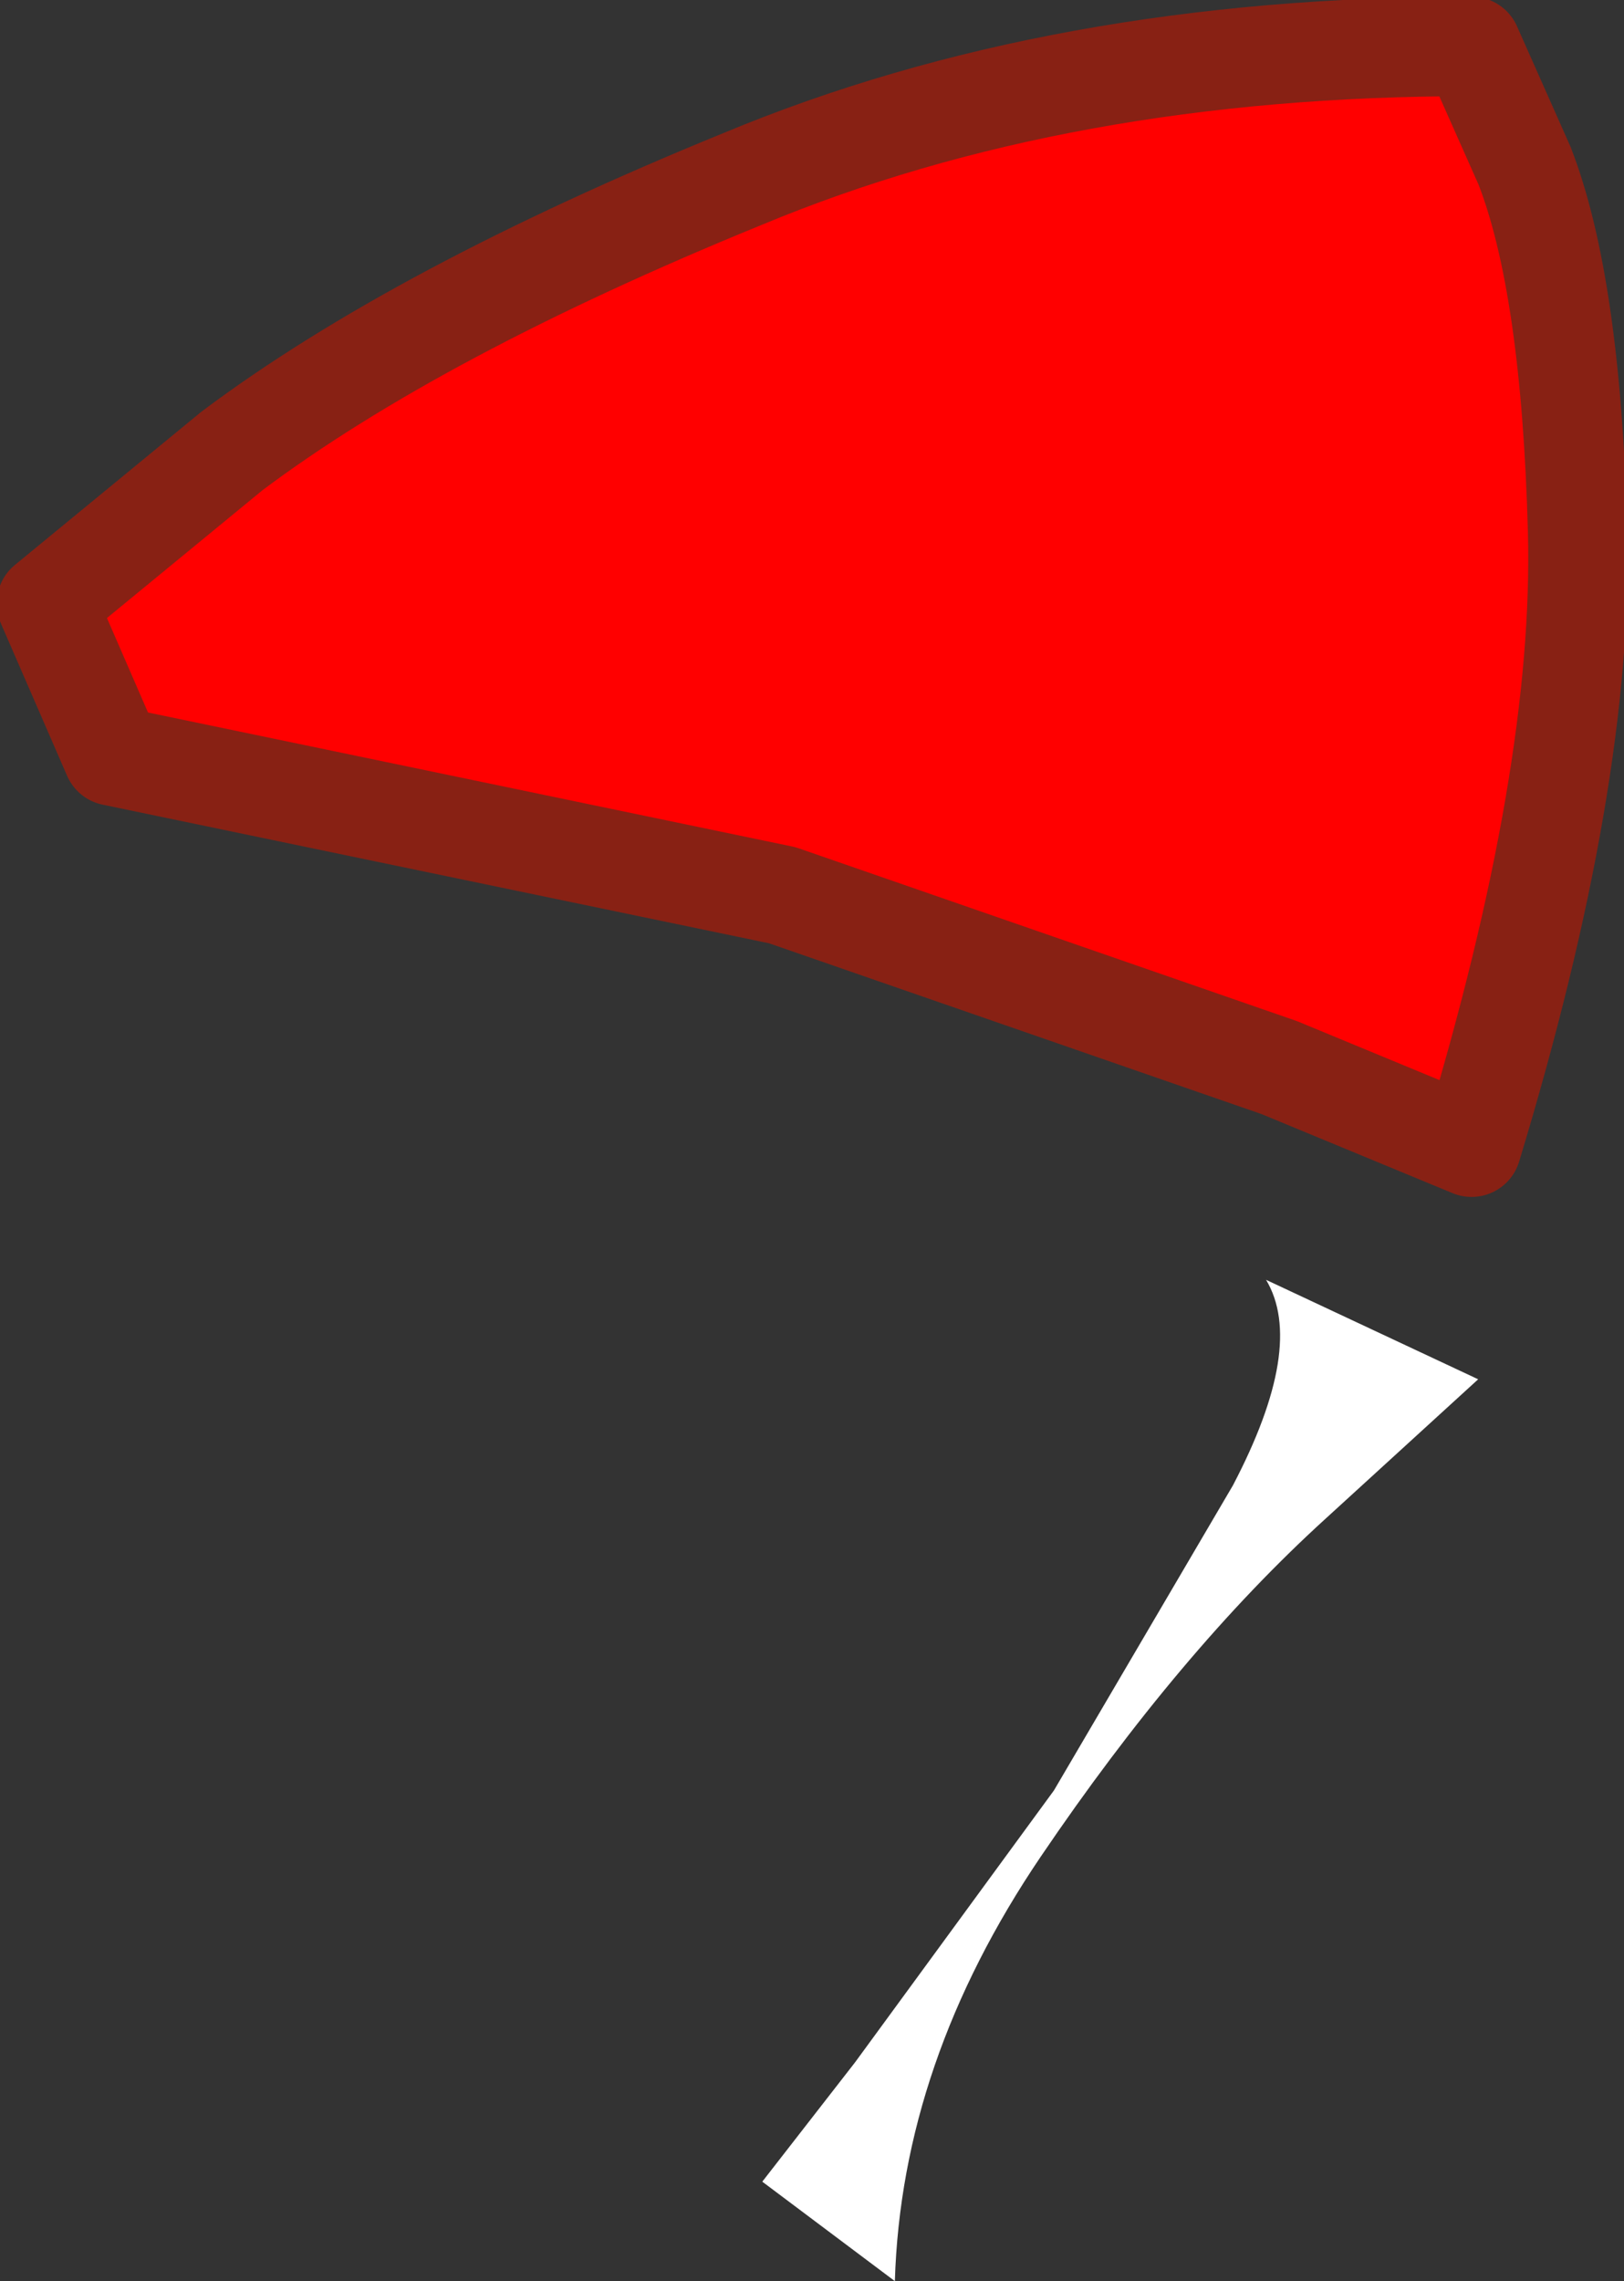 <?xml version="1.0" encoding="UTF-8" standalone="no"?>
<svg xmlns:xlink="http://www.w3.org/1999/xlink" height="17.2px" width="12.25px" xmlns="http://www.w3.org/2000/svg">
  <rect width="100%" height="100%" fill="#333333" stroke="none"/>
  <g transform="matrix(1.0, 0.0, 0.0, 1.0, -0.7, 80.75)">
    <path d="M8.55 -66.75 Q7.5 -65.2 7.45 -63.55 L6.45 -64.3 7.15 -65.2 8.65 -67.25 10.0 -69.55 Q10.55 -70.6 10.25 -71.1 L11.85 -70.35 10.7 -69.3 Q9.6 -68.3 8.55 -66.75" fill="#ffffff" fill-rule="evenodd" stroke="none"/>
    <path d="M11.8 -72.1 L10.35 -72.7 6.6 -74.0 1.55 -75.05 1.05 -76.2 2.45 -77.35 Q3.85 -78.4 6.3 -79.4 8.7 -80.4 11.8 -80.4 L12.2 -79.5 Q12.55 -78.6 12.6 -76.75 12.65 -74.9 11.8 -72.1" fill="#ff0000" fill-rule="evenodd" stroke="none"/>
    <path d="M11.8 -72.1 L10.35 -72.7 6.6 -74.0 1.55 -75.05 1.05 -76.2 2.45 -77.35 Q3.85 -78.4 6.3 -79.4 8.7 -80.4 11.8 -80.4 L12.2 -79.5 Q12.55 -78.6 12.6 -76.75 12.65 -74.9 11.8 -72.1 Z" fill="none" stroke="#882114" stroke-linecap="round" stroke-linejoin="round" stroke-width="0.75"/>
  </g>
</svg>
